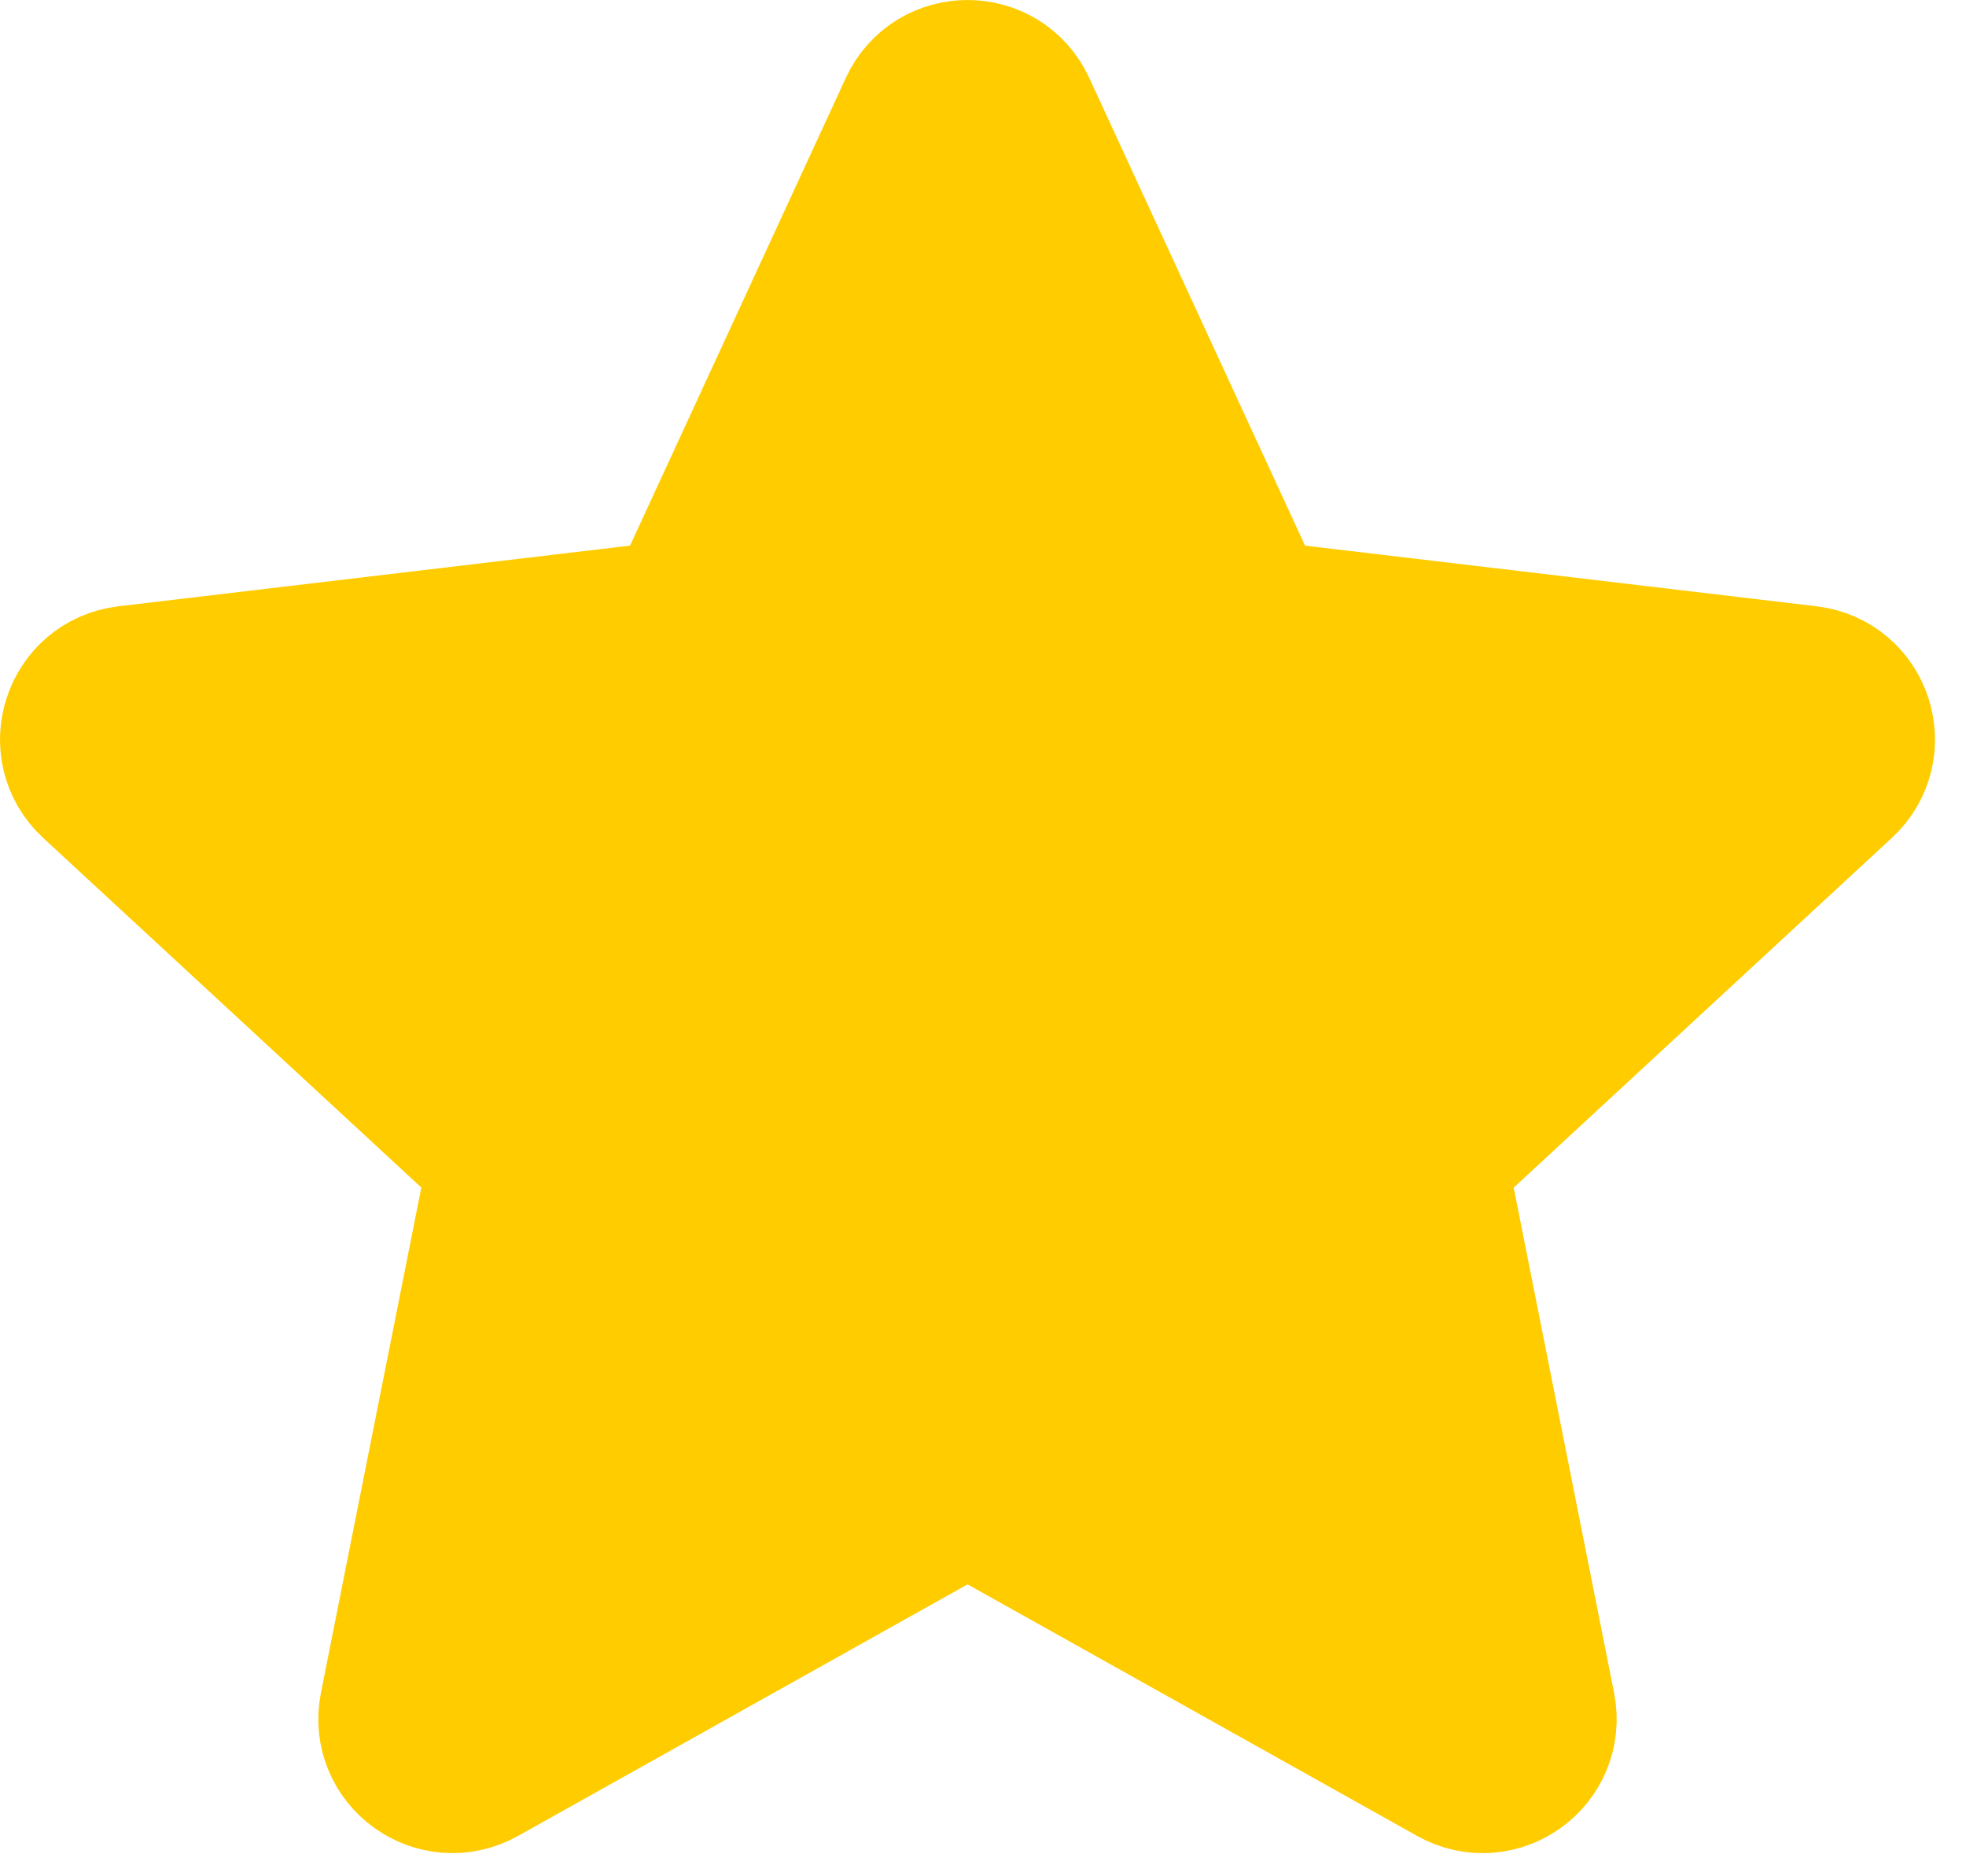 <svg width="22" height="21" viewBox="0 0 22 21" fill="none" xmlns="http://www.w3.org/2000/svg">
  <path d="M1.161 8.643C0.848 8.353 1.018 7.83 1.442 7.779L7.445 7.067C7.618 7.047 7.768 6.938 7.841 6.78L10.373 1.291C10.552 0.903 11.102 0.903 11.281 1.291L13.813 6.78C13.886 6.938 14.035 7.047 14.208 7.067L20.212 7.779C20.636 7.83 20.805 8.353 20.492 8.643L16.054 12.748C15.926 12.866 15.869 13.042 15.903 13.212L17.081 19.142C17.164 19.561 16.719 19.885 16.347 19.676L11.071 16.723C10.92 16.638 10.735 16.638 10.584 16.723L5.308 19.676C4.935 19.884 4.489 19.561 4.572 19.142L5.75 13.213C5.784 13.042 5.728 12.866 5.6 12.748L1.161 8.643Z" fill="#FFCC00" stroke="#FFCC00" stroke-width="2" stroke-linecap="round" stroke-linejoin="round" />
</svg>